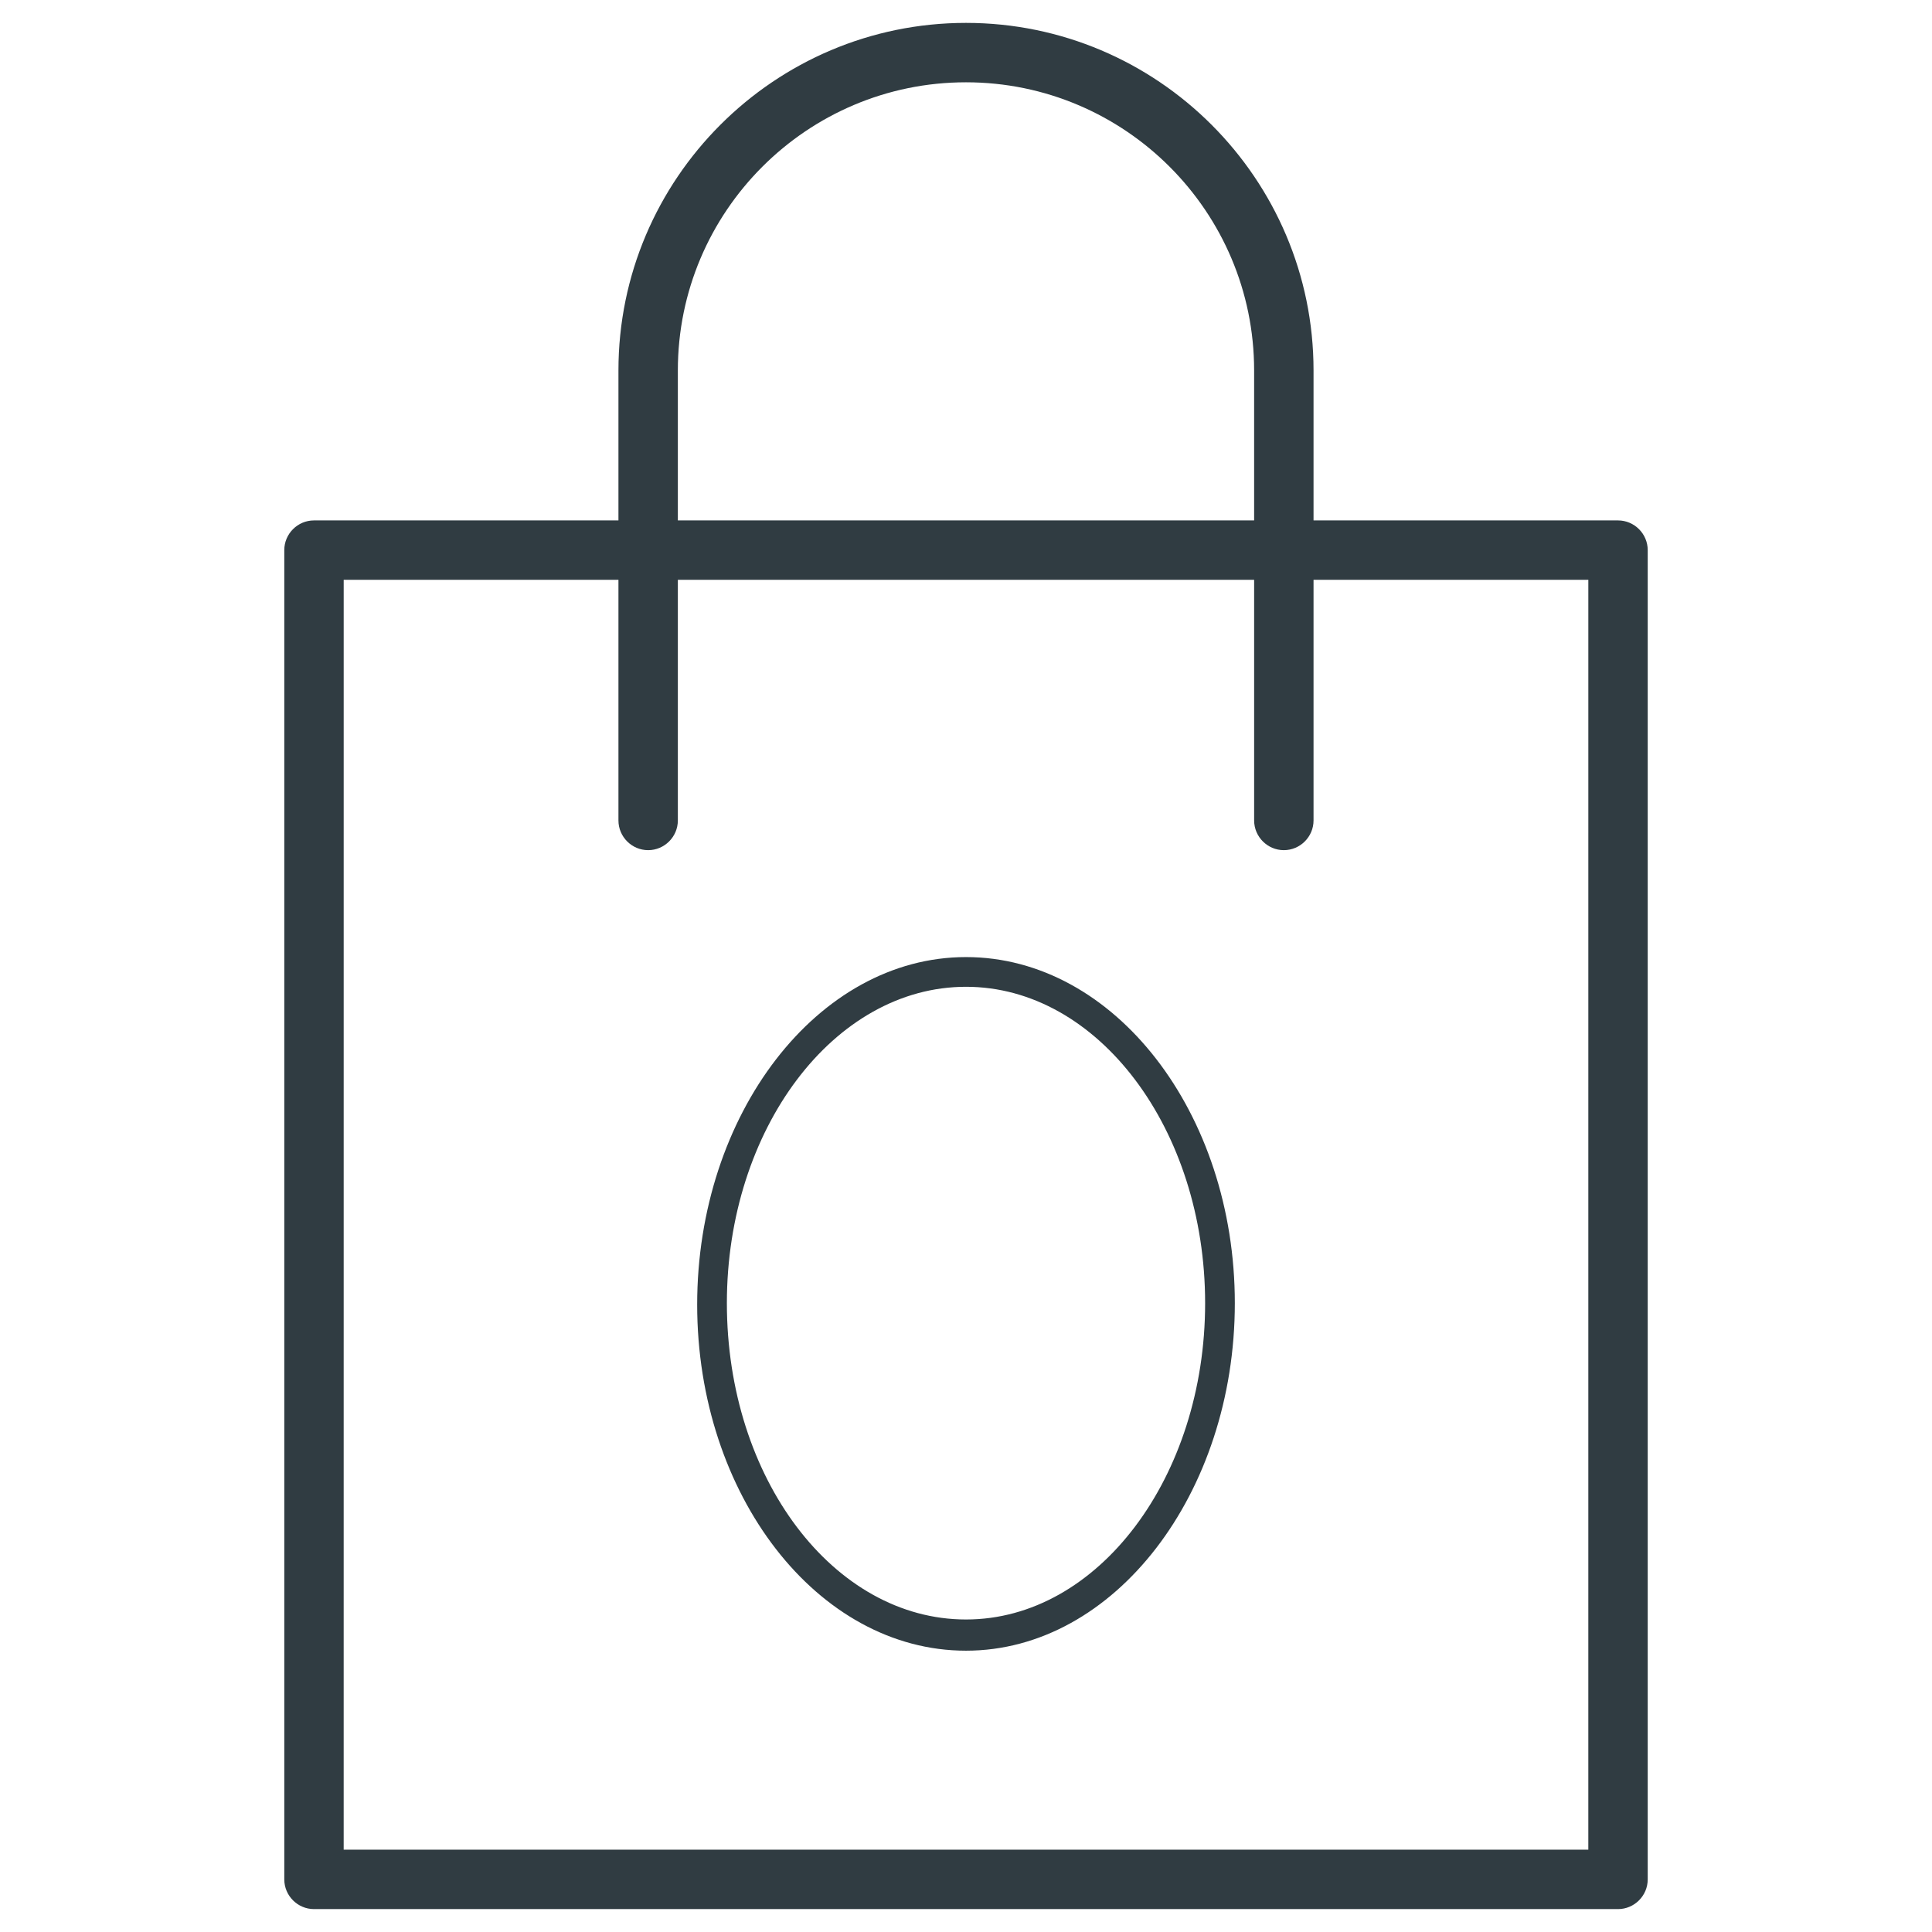 <?xml version="1.0" encoding="UTF-8"?>
<!-- Uploaded to: SVG Repo, www.svgrepo.com, Generator: SVG Repo Mixer Tools -->
<svg width="800px" height="800px" version="1.1" viewBox="144 144 512 512" xmlns="http://www.w3.org/2000/svg">
 <g fill="#303c42">
  <path d="m572.79 649.93h-345.58c-4.328 0-7.871-3.543-7.871-7.871v-352.27c0-4.328 3.543-7.871 7.871-7.871h345.58c4.328 0 7.871 3.543 7.871 7.871v352.27c0 4.332-3.543 7.871-7.871 7.871zm-337.71-15.742h329.84l0.004-336.53h-329.84z"/>
  <path d="m484.23 369.3c-4.328 0-7.871-3.543-7.871-7.871l-0.004-119.26c0-42.117-34.242-76.359-76.359-76.359-42.117 0-76.359 34.242-76.359 76.359v119.26c0 4.328-3.543 7.871-7.871 7.871s-7.871-3.543-7.871-7.871v-119.26c0-50.773 41.328-92.102 92.105-92.102 50.773 0 92.102 41.328 92.102 92.102v119.26c0 4.328-3.543 7.871-7.871 7.871z"/>
  <path d="m400 581.45c-39.359 0-71.242-41.328-71.242-91.711 0-50.379 31.879-92.102 71.242-92.102 39.359 0 71.242 41.328 71.242 91.711 0 50.379-31.883 92.102-71.242 92.102zm0-175.94c-35.031 0-63.371 37.785-63.371 83.836 0 46.445 28.34 83.836 63.371 83.836s63.371-37.785 63.371-83.836c-0.004-46.051-28.344-83.836-63.371-83.836z"/>
 </g>
</svg>